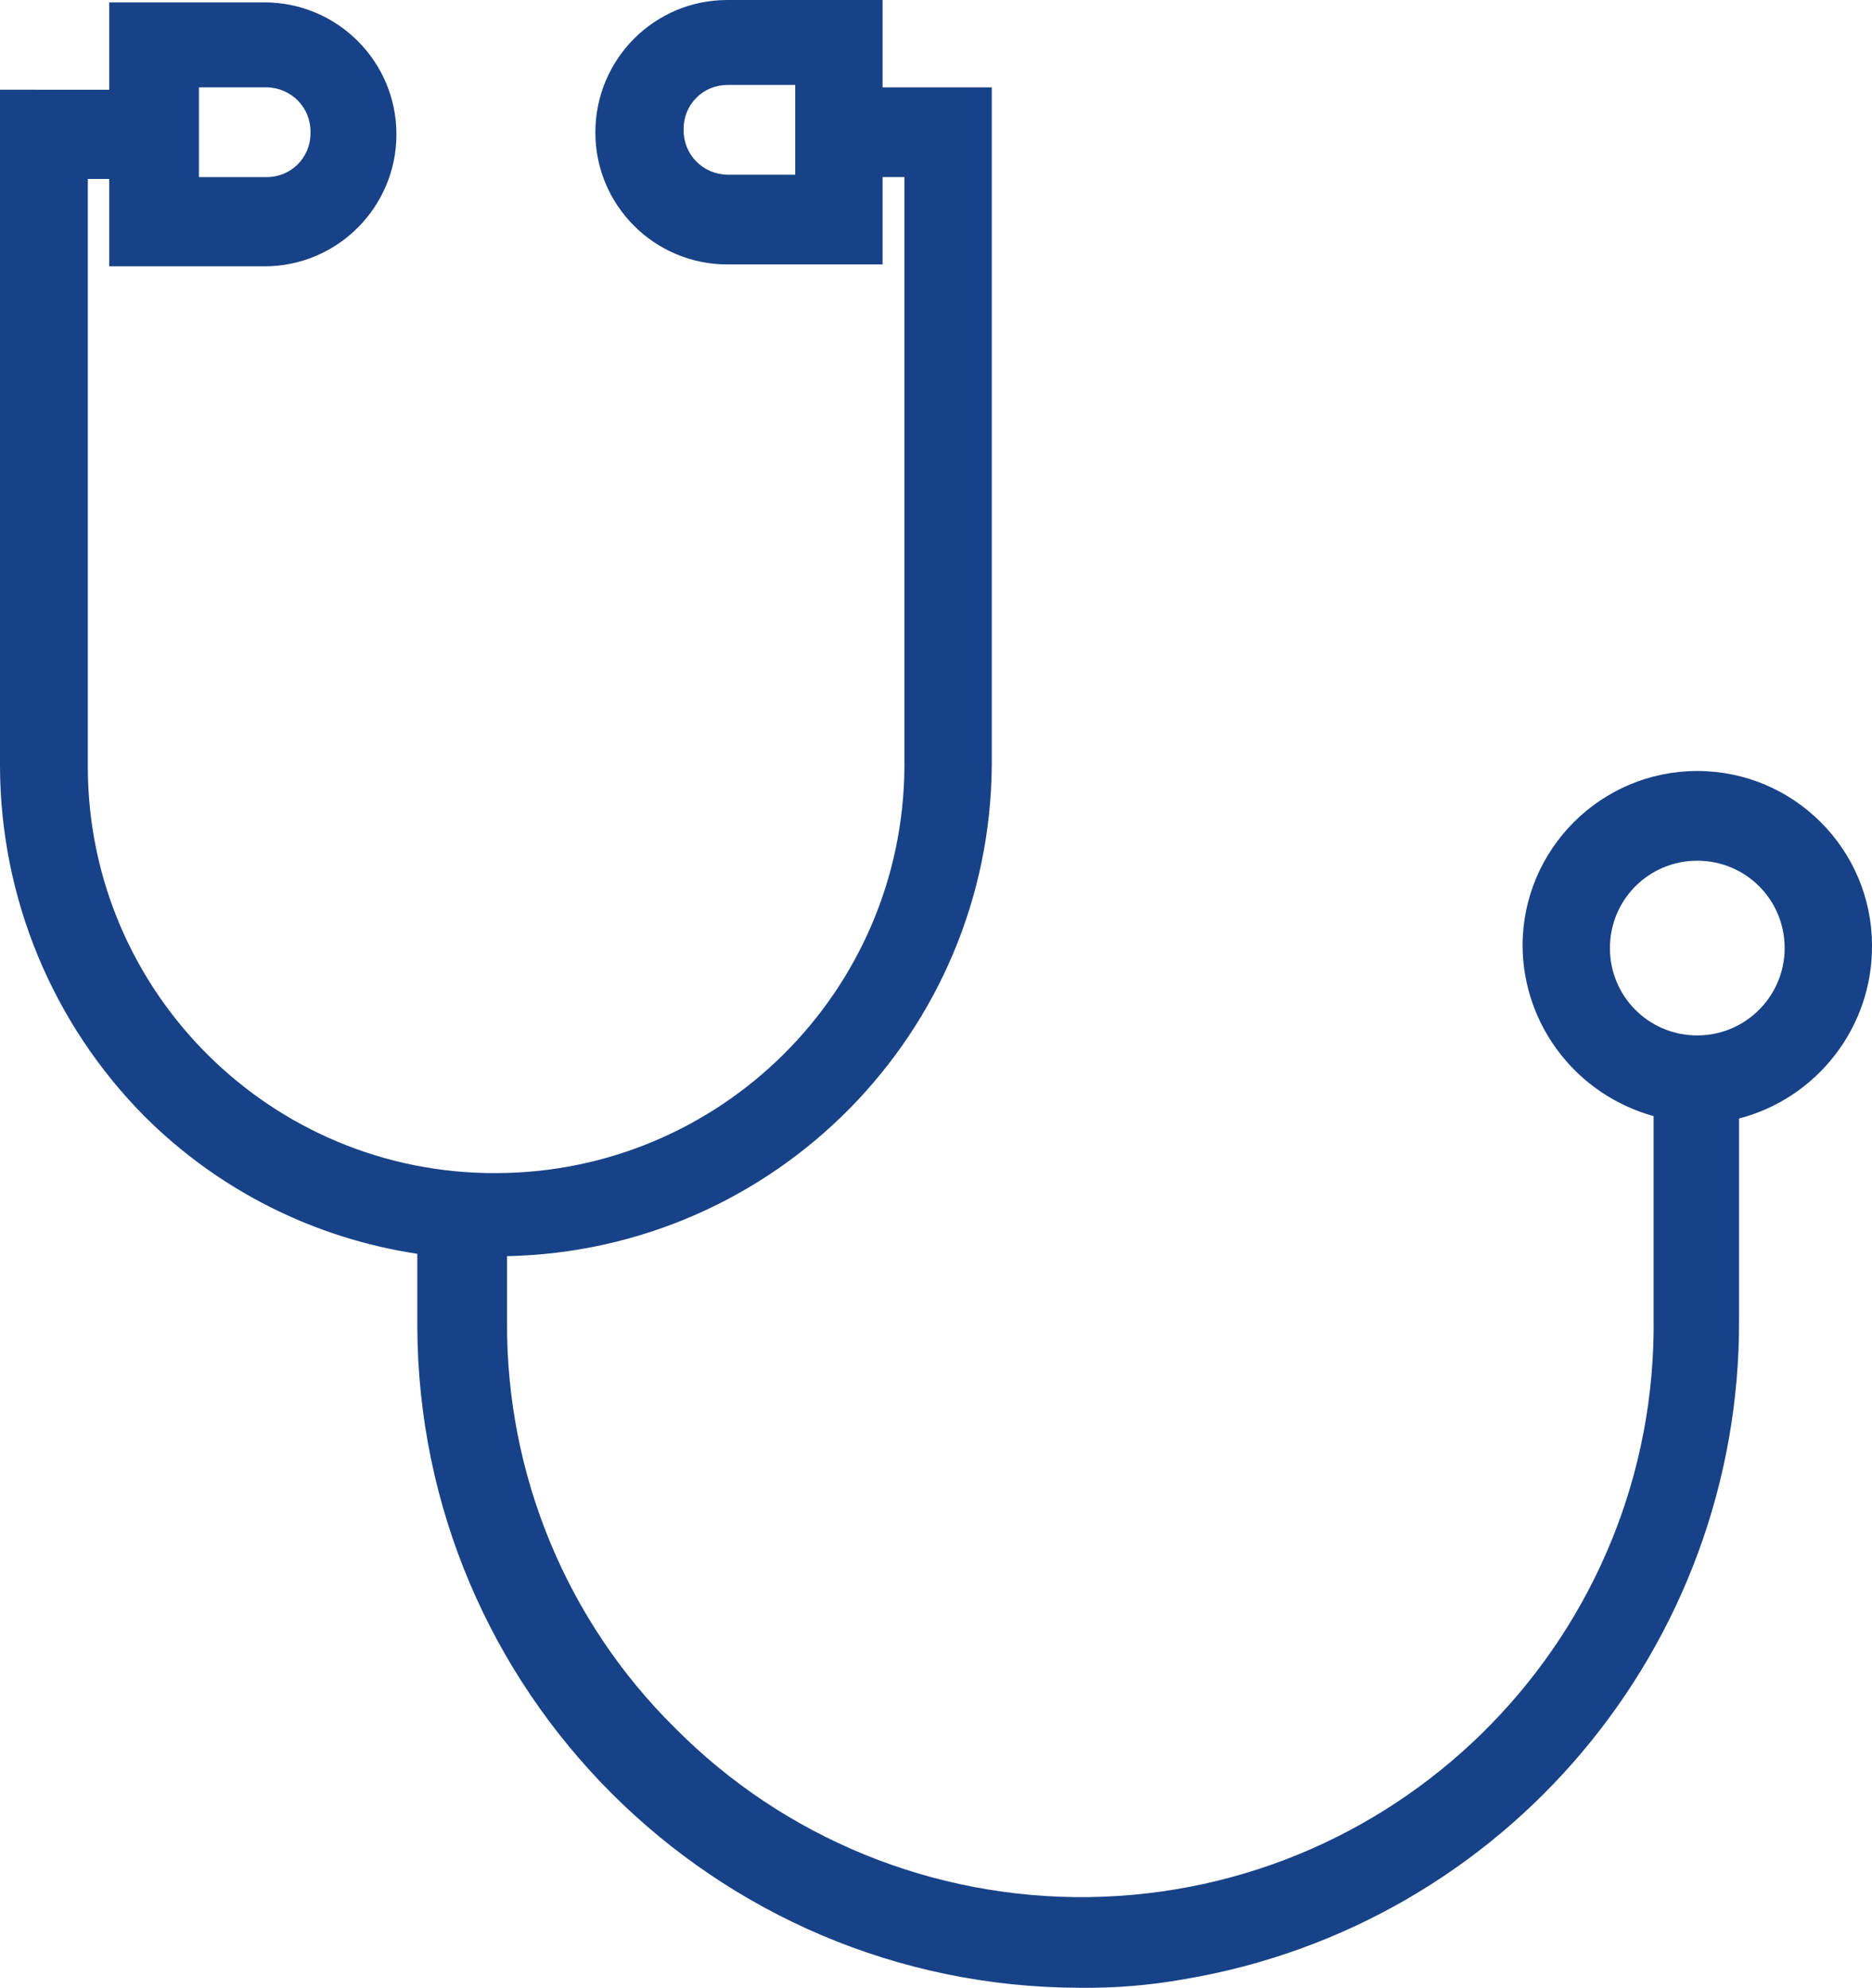 <?xml version="1.0" encoding="utf-8"?>
<!-- Generator: Adobe Illustrator 23.0.3, SVG Export Plug-In . SVG Version: 6.00 Build 0)  -->
<svg version="1.0" id="Lager_1" xmlns="http://www.w3.org/2000/svg" xmlns:xlink="http://www.w3.org/1999/xlink" x="0px" y="0px"
	 viewBox="0 0 39.43 41.87" style="enable-background:new 0 0 39.43 41.87;" xml:space="preserve">
<style type="text/css">
	.st0{fill:#184287;}
</style>
<g id="Group_7" transform="translate(-7.1 -4.6)">
	<path id="Path_26" class="st0" d="M46.53,24.52c0-2.03-1.65-3.68-3.68-3.68c-2.03,0-3.68,1.65-3.68,3.68c0,0,0,0,0,0
		c0.01,1.68,1.14,3.14,2.76,3.59v4.23c0.09,6.66-5.24,12.13-11.9,12.22c-3.27,0.04-6.41-1.24-8.71-3.56
		c-2.29-2.26-3.56-5.35-3.54-8.56v-1.38c5.65-0.12,10.18-4.71,10.21-10.36V6.44h-2.3V4.6h-3.27c-1.54,0-2.78,1.25-2.78,2.79
		c0,1.54,1.25,2.78,2.78,2.78h3.27V8.33h0.46v12.42c-0.03,4.73-3.87,8.55-8.6,8.56c-4.72,0.02-8.57-3.79-8.6-8.51V8.37H9.4v1.84
		h3.27c1.54,0,2.78-1.25,2.78-2.78c0-1.54-1.25-2.78-2.78-2.78H9.4v1.84H7.1v14.26c0.01,2.76,1.1,5.4,3.04,7.36
		c1.56,1.56,3.57,2.57,5.75,2.9v1.52c0.02,7.69,6.25,13.92,13.94,13.94c0.74,0.01,1.48-0.05,2.21-0.18
		c6.78-1.14,11.72-7.03,11.69-13.9v-4.23C45.38,27.73,46.54,26.23,46.53,24.52z M23.85,8.28h-1.43c-0.52-0.01-0.93-0.43-0.92-0.95
		c0-0.01,0-0.01,0-0.02c0-0.51,0.41-0.92,0.92-0.92h1.43L23.85,8.28z M11.29,6.44h1.43c0.52,0.01,0.93,0.43,0.92,0.95
		c0,0.01,0,0.01,0,0.02c0,0.51-0.41,0.92-0.92,0.92h-1.43V6.44z M42.85,26.41c-1.02,0-1.84-0.82-1.84-1.84s0.82-1.84,1.84-1.84
		c1.02,0,1.84,0.82,1.84,1.84l0,0C44.69,25.58,43.87,26.41,42.85,26.41z"/>
</g>
</svg>
